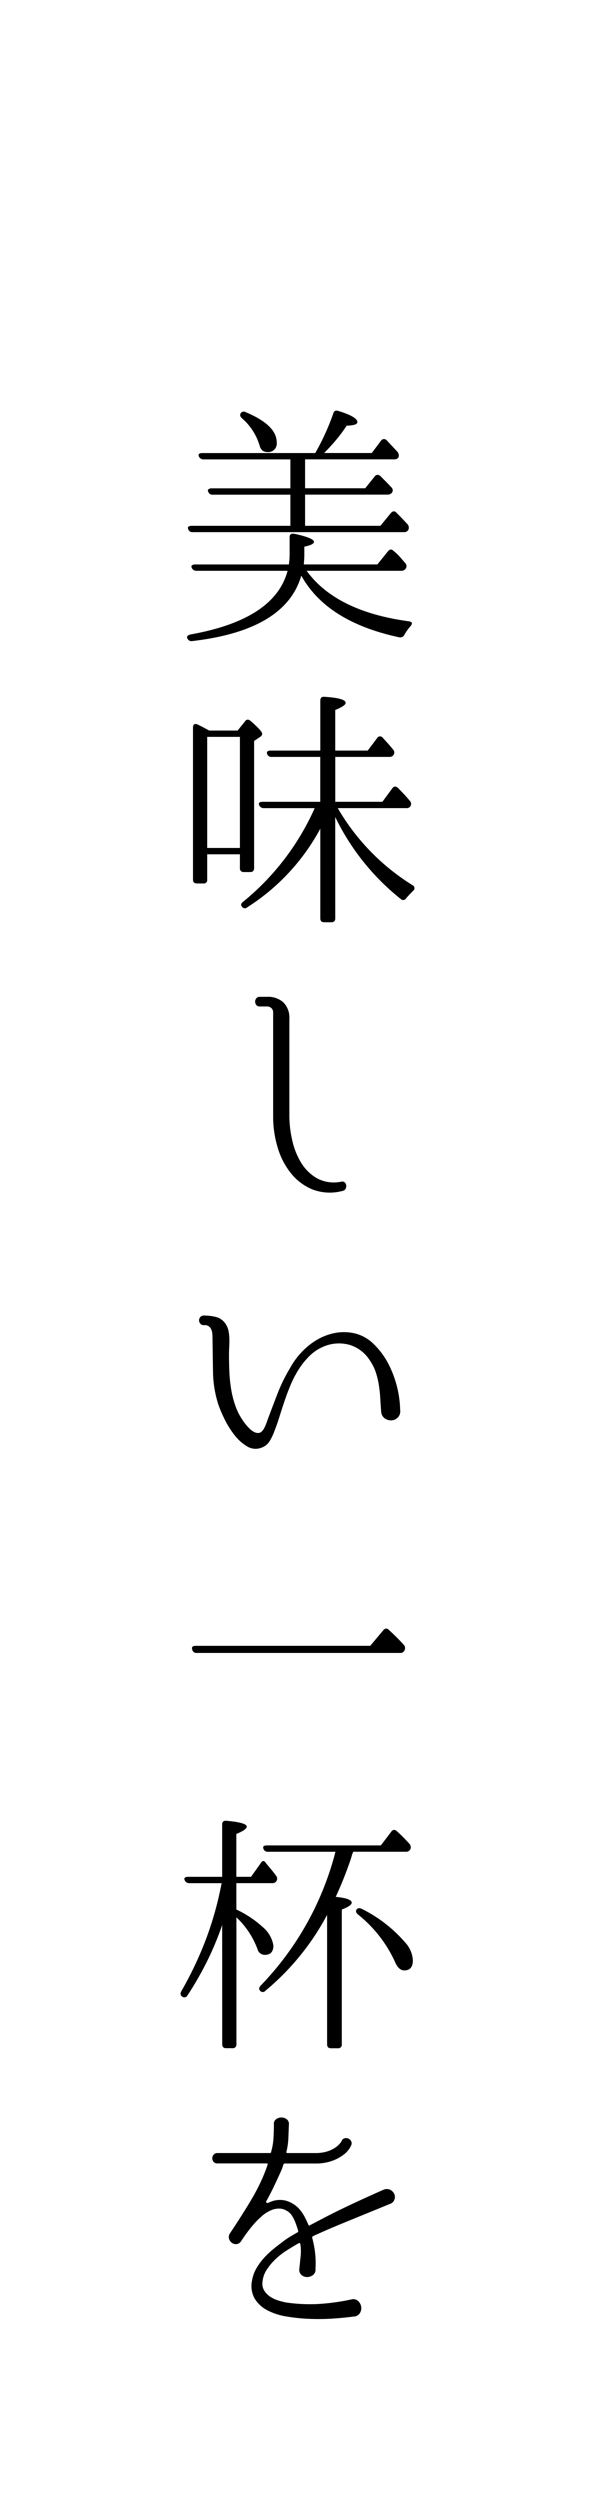 <svg xmlns="http://www.w3.org/2000/svg" width="55.749" height="233.462" viewBox="0 0 55.749 233.462">
  <g id="グループ_2278" data-name="グループ 2278" transform="translate(-291.716 6784)">
    <path id="パス_8417" data-name="パス 8417" d="M0,0H55.749V233.462H0Z" transform="translate(291.716 -6784)" fill="#fff"/>
    <path id="パス_8425" data-name="パス 8425" d="M109.051,52.707l.994-1.231c.174-.205.347-.213.521-.024a4.579,4.579,0,0,1,.593.557c.173.2.339.391.5.58a.406.406,0,0,1,.047.5.479.479,0,0,1-.426.214h-8.834q2.748,3.789,9.521,4.712c.346.047.4.2.165.474a4.544,4.544,0,0,0-.307.391,4.358,4.358,0,0,0-.261.414.422.422,0,0,1-.5.213q-6.728-1.445-9.118-5.755-1.468,5.093-10.16,6.111a.416.416,0,0,1-.473-.237q-.143-.262.284-.379,7.863-1.4,9.07-5.944H92.142a.454.454,0,0,1-.426-.285.17.17,0,0,1,.023-.225.465.465,0,0,1,.308-.083h8.739a6.461,6.461,0,0,0,.071-.9V50.174c0-.269.142-.379.426-.332q1.848.4,1.847.758,0,.261-.9.45v.757c0,.1,0,.218-.011.368s-.02.328-.036.532Zm-5.8-10.4a22.358,22.358,0,0,0,1.682-3.695q.094-.354.474-.236,1.776.544,1.776,1.042,0,.307-1,.331a12.981,12.981,0,0,1-.959,1.3q-.532.639-1.148,1.255h4.452l.852-1.136a.334.334,0,0,1,.545-.048q.474.5,1.018,1.09a.542.542,0,0,1,.071.521.461.461,0,0,1-.4.165H102.3v2.7h5.613l.876-1.09a.337.337,0,0,1,.521-.07c.174.173.347.347.521.521s.347.355.521.544a.373.373,0,0,1,.048.521.5.5,0,0,1-.4.166h-7.7v2.913h7.034l.971-1.184c.173-.206.347-.221.521-.048.189.19.371.376.544.557s.34.359.5.533a.483.483,0,0,1,.071.521.423.423,0,0,1-.4.213H91.81a.4.4,0,0,1-.426-.284q-.119-.308.355-.308h9.189V46.195H93.681a.4.4,0,0,1-.426-.284.168.168,0,0,1,.024-.225.46.46,0,0,1,.307-.083h7.342V42.9H92.805a.455.455,0,0,1-.426-.284c-.08-.2.031-.308.331-.308Zm-6.962-3.718a.342.342,0,0,1,.474-.095q2.889,1.208,2.889,2.819a.8.8,0,0,1-.9.9q-.544,0-.711-.64a5.347,5.347,0,0,0-1.633-2.51q-.261-.237-.119-.474" transform="translate(217.905 -6784)"/>
    <path id="パス_8426" data-name="パス 8426" d="M93.349,68.22H96l.687-.853q.213-.307.521-.048,1.089.948,1.09,1.208a.382.382,0,0,1-.19.284l-.568.379V81.055q0,.379-.356.379h-.591a.335.335,0,0,1-.379-.379V79.776H93.16v2.368a.314.314,0,0,1-.355.355h-.593q-.379,0-.379-.355V67.959c0-.316.142-.418.427-.308l.379.19q.189.094.4.213ZM93.16,79.184h3.055V68.811H93.16Zm11.959,6.584q0,.355-.379.355h-.64q-.378,0-.378-.355V77.384A19.828,19.828,0,0,1,96.9,84.726a.316.316,0,0,1-.5-.071q-.189-.213.118-.45a23.679,23.679,0,0,0,6.679-8.739h-4.76a.453.453,0,0,1-.426-.284c-.08-.205.031-.308.331-.308h5.376V70.683H99.175a.4.4,0,0,1-.427-.309q-.071-.284.356-.284h4.618V65.425q0-.4.4-.355,1.965.119,1.966.568,0,.261-.971.663V70.09h3.031l.877-1.16a.311.311,0,0,1,.521-.047l.461.509c.166.181.336.383.509.6a.4.4,0,0,1,.048.5.436.436,0,0,1-.4.19h-5.044v4.191h4.4l.924-1.255c.142-.205.315-.221.521-.047q.354.355.627.651c.181.2.343.383.485.556a.41.41,0,0,1,.048.521.4.4,0,0,1-.379.166h-6.394a20.7,20.7,0,0,0,6.986,7.2.3.3,0,0,1,.048.521c-.127.127-.237.241-.332.344s-.2.217-.308.343a.321.321,0,0,1-.521.071,22.089,22.089,0,0,1-6.11-7.649Z" transform="translate(217.905 -6784)"/>
    <path id="パス_8427" data-name="パス 8427" d="M105.664,110.35a.356.356,0,0,1,.332.06.436.436,0,0,1,.142.272.558.558,0,0,1-.048.319.365.365,0,0,1-.26.2,4.552,4.552,0,0,1-2.818-.119,5.03,5.03,0,0,1-2.037-1.527,6.986,6.986,0,0,1-1.243-2.428,9.946,9.946,0,0,1-.415-2.841V94.531a.526.526,0,0,0-.142-.368.574.574,0,0,0-.379-.177h-.734a.371.371,0,0,1-.319-.142.5.5,0,0,1,0-.616.371.371,0,0,1,.319-.142h.687a2.113,2.113,0,0,1,1.54.533,2.043,2.043,0,0,1,.544,1.527v9.071a10.293,10.293,0,0,0,.261,2.237,6.885,6.885,0,0,0,.828,2.108,4.165,4.165,0,0,0,1.492,1.469,3.336,3.336,0,0,0,2.25.319" transform="translate(217.905 -6784)"/>
    <path id="パス_8428" data-name="パス 8428" d="M111.182,131.687a.838.838,0,0,1-.225.687.909.909,0,0,1-.58.26.97.97,0,0,1-.628-.177.823.823,0,0,1-.343-.628q-.048-.591-.083-1.22t-.13-1.243a7.686,7.686,0,0,0-.284-1.2,4.363,4.363,0,0,0-.545-1.1,3.382,3.382,0,0,0-1.954-1.492,3.669,3.669,0,0,0-2.475.213,4.18,4.18,0,0,0-1.278.888,7.378,7.378,0,0,0-.972,1.232,9.536,9.536,0,0,0-.745,1.444q-.321.771-.581,1.551c-.157.459-.3.908-.438,1.35s-.288.885-.462,1.327a5.6,5.6,0,0,1-.438.947,1.459,1.459,0,0,1-.793.663,1.519,1.519,0,0,1-1.374-.142,4.336,4.336,0,0,1-1.195-1.1,8.406,8.406,0,0,1-.912-1.492,11.693,11.693,0,0,1-.545-1.291,10.5,10.5,0,0,1-.5-3.043q-.024-1.551-.047-3.091c0-.142,0-.287-.013-.438a1.27,1.27,0,0,0-.094-.426.731.731,0,0,0-.249-.32.67.67,0,0,0-.45-.1.4.4,0,0,1-.331-.142.457.457,0,0,1,0-.615.4.4,0,0,1,.331-.142,4.758,4.758,0,0,1,1.113.13,1.523,1.523,0,0,1,.9.627,1.768,1.768,0,0,1,.284.663,4.351,4.351,0,0,1,.083.723c.008.245,0,.493-.011.746s-.024.489-.024.71q0,.805.035,1.634a13.972,13.972,0,0,0,.166,1.634,9.01,9.01,0,0,0,.4,1.575,5.716,5.716,0,0,0,.746,1.433c.063.1.15.209.26.343a3.864,3.864,0,0,0,.355.379,1.653,1.653,0,0,0,.4.284.742.742,0,0,0,.426.083.488.488,0,0,0,.3-.166,1.4,1.4,0,0,0,.225-.331,3.794,3.794,0,0,0,.166-.379c.047-.126.087-.237.118-.332q.45-1.208.936-2.463a15.224,15.224,0,0,1,1.172-2.391,7.157,7.157,0,0,1,1.042-1.445,6.558,6.558,0,0,1,1.362-1.125,5.344,5.344,0,0,1,1.6-.663,4.5,4.5,0,0,1,1.753-.059,3.733,3.733,0,0,1,1.989.994,7.18,7.18,0,0,1,1.421,1.883,9.9,9.9,0,0,1,1.113,4.346" transform="translate(217.905 -6784)"/>
    <path id="パス_8429" data-name="パス 8429" d="M108.387,153.688l1.208-1.444c.173-.205.347-.222.521-.048q.782.711,1.421,1.421a.452.452,0,0,1,.023.538.4.4,0,0,1-.4.2H92.189a.387.387,0,0,1-.427-.319q-.119-.344.332-.344Z" transform="translate(217.905 -6784)"/>
    <path id="パス_8430" data-name="パス 8430" d="M94.557,179.762a27.825,27.825,0,0,1-1.433,3.434,30.972,30.972,0,0,1-1.812,3.149.322.322,0,0,1-.521.072q-.213-.167-.047-.474a33.654,33.654,0,0,0,2.155-4.477,30.858,30.858,0,0,0,1.516-5.162l.094-.45H91.478a.456.456,0,0,1-.426-.284c-.08-.205.031-.308.331-.308h3.174v-4.879q0-.4.4-.355,1.895.167,1.895.545c0,.189-.324.419-.971.687v4h1.373l.876-1.231q.214-.38.427-.166a.617.617,0,0,1,.083.106.547.547,0,0,0,.083.107q.236.285.462.556t.414.534a.424.424,0,0,1-.379.686H95.883v2.463a9.744,9.744,0,0,1,2.486,1.658,2.811,2.811,0,0,1,.971,1.7q0,.876-.8.876a.7.7,0,0,1-.687-.545,7.8,7.8,0,0,0-1.965-2.96v11.841a.336.336,0,0,1-.379.379h-.592c-.237,0-.355-.127-.355-.379Zm12.243-6.844-.1.236q-.119.427-.213.687-.331.948-.663,1.765t-.663,1.527q1.493.143,1.492.545,0,.284-.924.639v12.575a.335.335,0,0,1-.378.379h-.64c-.237,0-.355-.127-.355-.379V178.815a23.533,23.533,0,0,1-5.755,7.08.317.317,0,0,1-.521-.023c-.11-.111-.087-.261.071-.451a27.969,27.969,0,0,0,6.986-12.5h-6.3a.4.4,0,0,1-.426-.285c-.08-.205.031-.308.331-.308h10.633l.972-1.279a.312.312,0,0,1,.521-.047q.33.285.627.592c.2.206.382.4.557.592a.485.485,0,0,1,.071.522.447.447,0,0,1-.427.213Zm.308,5.4c.1-.142.252-.166.474-.071a12.939,12.939,0,0,1,4.049,3.127,2.669,2.669,0,0,1,.734,1.68q0,.948-.805.948-.544,0-.9-.876a12.056,12.056,0,0,0-3.433-4.358c-.175-.158-.214-.308-.119-.45" transform="translate(217.905 -6784)"/>
    <path id="パス_8431" data-name="パス 8431" d="M110.258,205.789q-1.256.521-2.273.935t-1.883.77q-.865.354-1.611.675t-1.456.651a.158.158,0,0,0-.071.142,10.133,10.133,0,0,1,.272,1.421,8.3,8.3,0,0,1,.036,1.468.652.652,0,0,1-.2.569.908.908,0,0,1-.521.213.8.8,0,0,1-.545-.155.635.635,0,0,1-.249-.556q.071-.686.13-1.267a4.13,4.13,0,0,0-.035-1.125c-.032-.062-.072-.087-.119-.071q-.544.309-1.124.676a6.734,6.734,0,0,0-1.066.828,5.41,5.41,0,0,0-.829.995,2.439,2.439,0,0,0-.391,1.148,1.219,1.219,0,0,0,.166.8,1.912,1.912,0,0,0,.544.557,2.846,2.846,0,0,0,.747.355,6.685,6.685,0,0,0,.793.2,15.779,15.779,0,0,0,2.759.143,19.786,19.786,0,0,0,3.351-.45.672.672,0,0,1,.6.189.926.926,0,0,1,.26.545.849.849,0,0,1-.142.58.692.692,0,0,1-.58.3c-.585.079-1.235.143-1.954.19a20.462,20.462,0,0,1-2.191.023,16.606,16.606,0,0,1-2.143-.225,5.776,5.776,0,0,1-1.788-.591,2.981,2.981,0,0,1-1.16-1.09,2.406,2.406,0,0,1-.237-1.67,3.272,3.272,0,0,1,.391-1.113,5.609,5.609,0,0,1,.7-.971,7.758,7.758,0,0,1,.864-.828q.462-.38.911-.711a6.841,6.841,0,0,1,.688-.474c.236-.141.465-.276.686-.4.047-.016.071-.064.071-.143-.079-.267-.17-.536-.272-.8a3.283,3.283,0,0,0-.391-.735,1.576,1.576,0,0,0-.924-.533,1.819,1.819,0,0,0-.947.143,3.328,3.328,0,0,0-.911.591,7.962,7.962,0,0,0-.806.829q-.368.438-.651.841c-.189.269-.332.474-.426.615a.552.552,0,0,1-.415.285.641.641,0,0,1-.438-.107.715.715,0,0,1-.272-.367.6.6,0,0,1,.059-.5q.569-.852,1.066-1.634t.947-1.539c.3-.506.576-1.022.829-1.552a15.476,15.476,0,0,0,.687-1.693c.031-.095.015-.142-.048-.142H94.131a.442.442,0,0,1-.379-.154.526.526,0,0,1-.119-.331.5.5,0,0,1,.13-.332.453.453,0,0,1,.368-.153h4.878c.079,0,.118-.033.118-.1a5.934,5.934,0,0,0,.225-1.339q.036-.674.036-1.2V198.4a.528.528,0,0,1,.2-.5.829.829,0,0,1,1,0,.558.558,0,0,1,.2.522q-.024.568-.048,1.219a6.349,6.349,0,0,1-.189,1.315.085.085,0,0,0,.1.1h2.581a3.637,3.637,0,0,0,1.184-.166,2.856,2.856,0,0,0,.758-.379,2.046,2.046,0,0,0,.415-.391.973.973,0,0,0,.13-.2.388.388,0,0,1,.3-.249.533.533,0,0,1,.355.047.55.55,0,0,1,.237.249.43.43,0,0,1-.012.379,2.174,2.174,0,0,1-.166.3,2.335,2.335,0,0,1-.556.58,3.977,3.977,0,0,1-1.042.556,4.5,4.5,0,0,1-1.6.249h-2.841c-.048,0-.087.032-.119.1a5.014,5.014,0,0,1-.3.781q-.225.5-.474,1.031t-.485.982q-.237.451-.332.616a.11.11,0,0,0,.012.142.089.089,0,0,0,.131.024l.189-.071a2.259,2.259,0,0,1,1.5-.131,2.673,2.673,0,0,1,1.148.676,3.623,3.623,0,0,1,.569.781q.213.4.379.8c.031.063.07.079.118.048q.758-.4,1.515-.794t1.587-.793q.83-.4,1.764-.829t2.049-.923a.753.753,0,0,1,.616.023.813.813,0,0,1,.367.379.705.705,0,0,1,.024.509.675.675,0,0,1-.391.415" transform="translate(217.905 -6784)"/>
  </g>
</svg>
